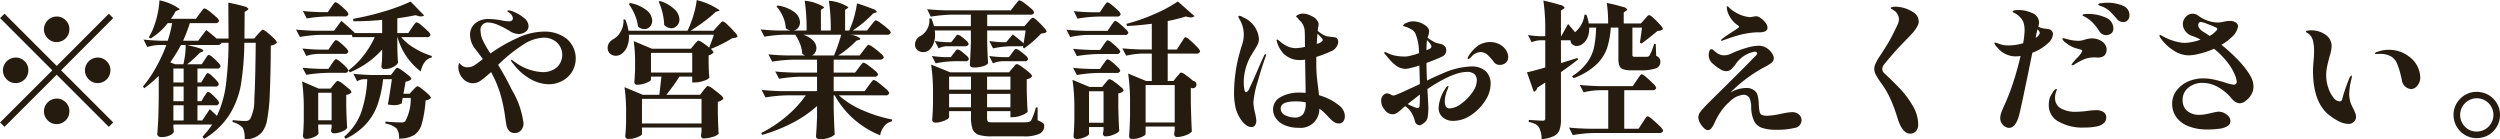<svg xmlns="http://www.w3.org/2000/svg" width="238.91" height="13.31" viewBox="0 0 238.91 13.31">
  <defs>
    <style>
      .cls-1 {
        fill: #261b0f;
        fill-rule: evenodd;
      }
    </style>
  </defs>
  <path id="txt.svg" class="cls-1" d="M1256.01,3909.33l-4.99-4.99-0.42.42,4.99,4.99-4.99,4.98,0.42,0.42,4.99-4.98,4.98,4.98,0.42-.42-4.98-4.98,4.98-4.99-0.42-.42Zm0-2.28a1.212,1.212,0,0,0,1.21-1.22,1.139,1.139,0,0,0-.35-0.86,1.179,1.179,0,0,0-.86-0.36,1.229,1.229,0,0,0-1.22,1.22,1.179,1.179,0,0,0,.36.86,1.147,1.147,0,0,0,.86.36h0Zm-2.71,2.7a1.139,1.139,0,0,0-.35-0.86,1.179,1.179,0,0,0-.86-0.36,1.229,1.229,0,0,0-1.22,1.22,1.179,1.179,0,0,0,.36.86,1.147,1.147,0,0,0,.86.36,1.212,1.212,0,0,0,1.21-1.22h0Zm5.41,0a1.179,1.179,0,0,0,.36.86,1.147,1.147,0,0,0,.86.36,1.212,1.212,0,0,0,1.21-1.22,1.139,1.139,0,0,0-.35-0.86,1.179,1.179,0,0,0-.86-0.36,1.229,1.229,0,0,0-1.22,1.22h0Zm-2.7,2.7a1.229,1.229,0,0,0-1.22,1.22,1.179,1.179,0,0,0,.36.86,1.147,1.147,0,0,0,.86.36,1.212,1.212,0,0,0,1.21-1.22,1.139,1.139,0,0,0-.35-0.86,1.179,1.179,0,0,0-.86-0.36h0Zm19.71-6.58a0.215,0.215,0,0,0-.13.06l-0.18.18c-0.07.08-.13,0.14-0.17,0.18l-0.36.42h-0.93l0.02-2.55,0.25-.15a0.2,0.2,0,0,0,.11-0.13,0.568,0.568,0,0,0-.41-0.24c-0.28-.09-0.78-0.21-1.51-0.36l0.02,3.43h-1.11v0.03q-0.45-.4-1.02-0.84l-0.77,1.02h-1.44a14.205,14.205,0,0,0,.64-1.68h2.44a0.318,0.318,0,0,0,.36-0.22,0.838,0.838,0,0,0-.31-0.39c-0.2-.19-0.42-0.37-0.65-0.55a1.28,1.28,0,0,0-.44-0.25,0.171,0.171,0,0,0-.12.07,1.8,1.8,0,0,0-.16.21c-0.07.09-.13,0.16-0.18,0.22l-0.36.5h-2.38a8.155,8.155,0,0,0,.46-0.74l0.25-.1a0.206,0.206,0,0,0,.13-0.09,5.005,5.005,0,0,0-1.94-.84,8.844,8.844,0,0,1-.68,2.89c-0.1.22-.22,0.43-0.34,0.65l0.17,0.11a5.99,5.99,0,0,0,1.64-1.47h0.42a12.076,12.076,0,0,1-.42,1.68h-0.74c-0.62-.02-1.14-0.06-1.57-0.11l0.35,0.71a4.6,4.6,0,0,1,1.17-.19h0.66a15.071,15.071,0,0,1-.98,2.12,11.544,11.544,0,0,1-1.26,1.85l0.13,0.16a11.937,11.937,0,0,0,1.38-1.18v1.96c-0.01.8-.02,1.47-0.04,2s-0.06,1.07-.1,1.61a0.257,0.257,0,0,0,.11.2,0.477,0.477,0,0,0,.29.08,1.859,1.859,0,0,0,.81-0.17,0.752,0.752,0,0,0,.38-0.33,0.745,0.745,0,0,1-.02-0.18c-0.01-.08-0.02-0.16-0.03-0.26v-0.26h3.71a8.581,8.581,0,0,1-.93,1.16l0.16,0.21a7.217,7.217,0,0,0,2.41-2.3,8.056,8.056,0,0,0,1.11-2.92,27.4,27.4,0,0,0,.32-3.96h1.09c-0.03,2.55-.07,4.36-0.14,5.41a3.8,3.8,0,0,1-.4,1.88,0.609,0.609,0,0,1-.2.14,0.625,0.625,0,0,1-.25.04c-0.31,0-.72-0.03-1.22-0.08v0.19a1.891,1.891,0,0,1,.97.54,2.236,2.236,0,0,1,.18,1.1,2.063,2.063,0,0,0,1.65-.67,2.633,2.633,0,0,0,.5-1.22,16.139,16.139,0,0,0,.25-2.45c0.05-1.07.09-2.61,0.1-4.62a0.938,0.938,0,0,0,.59-0.28,1.02,1.02,0,0,0-.29-0.4,6.639,6.639,0,0,0-.63-0.56,1.336,1.336,0,0,0-.42-0.27h0Zm-4.4,8.23-0.68-.64-0.72,1.08h-0.46v-1.45h1.72a0.294,0.294,0,0,0,.35-0.22,0.777,0.777,0,0,0-.22-0.36,5.436,5.436,0,0,0-.48-0.48,0.819,0.819,0,0,0-.35-0.22,0.154,0.154,0,0,0-.11.06,0.867,0.867,0,0,0-.13.19,1.17,1.17,0,0,1-.14.19l-0.26.45h-0.38v-1.4h1.69a0.289,0.289,0,0,0,.35-0.22,0.733,0.733,0,0,0-.22-0.36,5.436,5.436,0,0,0-.48-0.48,0.892,0.892,0,0,0-.35-0.23,0.155,0.155,0,0,0-.11.07,0.867,0.867,0,0,0-.13.19,1.668,1.668,0,0,1-.12.19l-0.27.45h-0.36v-1.33h1.86a0.306,0.306,0,0,0,.35-0.22,0.749,0.749,0,0,0-.24-0.36,4.742,4.742,0,0,0-.51-0.49,0.851,0.851,0,0,0-.37-0.23,0.193,0.193,0,0,0-.12.06,0.954,0.954,0,0,0-.14.2c-0.06.09-.1,0.15-0.13,0.19l-0.29.44h-1.39a10.825,10.825,0,0,0,1.2-1.09l0.24-.11a0.125,0.125,0,0,0,.11-0.1,0.531,0.531,0,0,0-.33-0.21c-0.23-.08-0.63-0.19-1.21-0.33h2.89a0.372,0.372,0,0,0,.38-0.21h0.67a33.623,33.623,0,0,1-.25,4.01,9.9,9.9,0,0,1-.86,2.97h0Zm-4-4.93-0.46-.18a14.621,14.621,0,0,0,1.02-1.66h0.45a6,6,0,0,1-.05.91c-0.04.33-.1,0.64-0.16,0.93h-0.8Zm-0.16.41h0.98v1.33h-0.98v-1.33Zm0,1.72h0.98v1.4h-0.98v-1.4Zm0,1.79h0.98v1.45h-0.98v-1.45Zm22.45-6.9h-1.05v-1.41q0.765-.105,1.77-0.3a1.105,1.105,0,0,0,.49.12,0.45,0.45,0,0,0,.3-0.1l-1.29-1.32a18.158,18.158,0,0,1-2.49.93,25.555,25.555,0,0,1-3.01.72l0.04,0.23a27.338,27.338,0,0,0,2.74-.13v1.26h-2.66l0.02-.04c-0.31-.3-0.73-0.68-1.26-1.13l-0.7.95h-1.77c-0.72-.02-1.34-0.06-1.86-0.11l0.37,0.7a13.051,13.051,0,0,1,2.1-.2h2.75a0.345,0.345,0,0,0,.12-0.01l0.05,0.23h2.13a8.51,8.51,0,0,1-1.06,1.75,7.554,7.554,0,0,1-1.45,1.43l0.14,0.18a8.5,8.5,0,0,0,3.08-2.17v0.62a2.818,2.818,0,0,0-.01.31,6.325,6.325,0,0,1-.06.64,0.27,0.27,0,0,0,.33.28,1.637,1.637,0,0,0,.84-0.21,1,1,0,0,0,.42-0.39c-0.03-.34-0.05-0.7-0.06-1.09l-0.01-.51v-0.84h0.02a6.169,6.169,0,0,0,2.22,3.28,2.171,2.171,0,0,1,.38-0.9,1.154,1.154,0,0,1,.67-0.44l0.01-.14a7.155,7.155,0,0,1-1.63-.73,4.8,4.8,0,0,1-1.3-1.07h2.44a0.306,0.306,0,0,0,.36-0.22,0.808,0.808,0,0,0-.29-0.39,8.242,8.242,0,0,0-.62-0.56,1.108,1.108,0,0,0-.42-0.25,0.155,0.155,0,0,0-.11.07,1.071,1.071,0,0,0-.17.21c-0.07.1-.13,0.18-0.16,0.23Zm-7.69-2h-0.76c-0.63-.02-1.17-0.06-1.62-0.11l0.36,0.71a14.485,14.485,0,0,1,2.1-.19h1.54a0.306,0.306,0,0,0,.35-0.23,0.792,0.792,0,0,0-.26-0.37,7.366,7.366,0,0,0-.58-0.52,1,1,0,0,0-.39-0.24,0.171,0.171,0,0,0-.12.07,1.8,1.8,0,0,0-.16.21,1.554,1.554,0,0,1-.14.19Zm1.61,3.99a0.306,0.306,0,0,0,.35-0.22,0.774,0.774,0,0,0-.25-0.37,5.271,5.271,0,0,0-.55-0.5,0.982,0.982,0,0,0-.38-0.23,0.155,0.155,0,0,0-.11.07,0.827,0.827,0,0,0-.16.19q-0.09.135-.15,0.21l-0.3.44h-0.8a14.9,14.9,0,0,1-1.68-.11l0.36,0.72a3.783,3.783,0,0,1,1.12-.2h2.55Zm-1.55,1.43h-0.8c-0.66-.02-1.22-0.06-1.68-0.11l0.36,0.68a14.485,14.485,0,0,1,2.1-.19h1.57a0.309,0.309,0,0,0,.35-0.21,0.774,0.774,0,0,0-.25-0.37,5.271,5.271,0,0,0-.55-0.5,0.982,0.982,0,0,0-.38-0.23,0.155,0.155,0,0,0-.11.07,0.827,0.827,0,0,0-.16.19q-0.09.135-.15,0.21Zm5.97,0.59h-1.73q-1.1-.03-1.86-0.12l0.36,0.72a1.336,1.336,0,0,1,.59-0.2h0.38a11.561,11.561,0,0,1-.59,3.19,5.645,5.645,0,0,1-1.61,2.3l0.11,0.21a6.134,6.134,0,0,0,1.97-1.42,5.491,5.491,0,0,0,1.11-1.87,10.927,10.927,0,0,0,.52-2.41h0.84c-0.17,1.19-.3,1.99-0.39,2.41a3.419,3.419,0,0,0,.63.07,1.422,1.422,0,0,0,.7-0.17l0.09-.52h0.77a4.418,4.418,0,0,1-.53,2.24,0.584,0.584,0,0,1-.4.1c-0.38,0-.87-0.03-1.49-0.08v0.19a2.017,2.017,0,0,1,1.07.47,1.473,1.473,0,0,1,.23.96,2.677,2.677,0,0,0,1.52-.38,1.961,1.961,0,0,0,.67-1.07,11.1,11.1,0,0,0,.35-2.2,0.816,0.816,0,0,0,.52-0.23,0.916,0.916,0,0,0-.28-0.37,6.1,6.1,0,0,0-.61-0.51,1.17,1.17,0,0,0-.4-0.24,0.428,0.428,0,0,0-.23.16l-0.21.21-0.32.35h-0.59c0.09-.42.15-0.8,0.2-1.15a1.011,1.011,0,0,0,.57-0.25,0.7,0.7,0,0,0-.29-0.36,6.353,6.353,0,0,0-.64-0.49,1.486,1.486,0,0,0-.42-0.23,0.282,0.282,0,0,0-.19.14c-0.07.09-.13,0.16-0.16,0.21Zm-5.78,1.3h-1.12l-1.59-.69a19.4,19.4,0,0,1,.16,2.77v0.91c-0.01.62-.04,1.13-0.08,1.53a0.318,0.318,0,0,0,.08.2,0.286,0.286,0,0,0,.21.08,1.733,1.733,0,0,0,.79-0.19,0.728,0.728,0,0,0,.42-0.34,1.061,1.061,0,0,1-.02-0.21c-0.01-.1-0.01-0.2-0.02-0.32v-0.31h1.28v0.28l-0.05.28a0.263,0.263,0,0,0,.31.28,1.937,1.937,0,0,0,.75-0.18,1.079,1.079,0,0,0,.48-0.33c-0.04-.5-0.07-1.2-0.09-2.08v-1.08a0.824,0.824,0,0,0,.51-0.25,0.77,0.77,0,0,0-.29-0.36c-0.19-.17-0.4-0.34-0.61-0.5a1.255,1.255,0,0,0-.42-0.23,0.368,0.368,0,0,0-.21.15c-0.08.1-.15,0.18-0.19,0.22Zm0.11,0.39v2.63H1281v-2.63h1.28Zm20.26-5.84a6.1,6.1,0,0,0-2.48.6,15.217,15.217,0,0,0-2.6,1.49,9.468,9.468,0,0,1-.69-1.18,2.075,2.075,0,0,1-.25-0.95,0.691,0.691,0,0,1,.72-0.83,2.577,2.577,0,0,1,.96.24,7.824,7.824,0,0,1,1.14.6,1.634,1.634,0,0,0,.82.26,1.1,1.1,0,0,0,.65-0.21,0.624,0.624,0,0,0,.29-0.54,1.012,1.012,0,0,0-.43-0.78,3.476,3.476,0,0,0-.94-0.57,1.455,1.455,0,0,0-.58-0.16,0.142,0.142,0,0,0-.04.02c-0.03.01-.04,0.01-0.04,0.02a0.191,0.191,0,0,0,.1.12c0.06,0.04.11,0.08,0.15,0.11a0.682,0.682,0,0,1,.28.49c0,0.19-.13.29-0.39,0.29a4.221,4.221,0,0,1-.73-0.1,6.628,6.628,0,0,0-1.17-.12,1.936,1.936,0,0,0-1.32.42,1.4,1.4,0,0,0-.48,1.1,2.2,2.2,0,0,0,.55,1.4c0.28,0.37.5,0.67,0.67,0.9l-0.12.1c-0.28.22-.52,0.39-0.7,0.51a1.038,1.038,0,0,1-.56.17,0.857,0.857,0,0,1-.79-0.32,0.323,0.323,0,0,0-.08-0.07c-0.03,0-.04.03-0.04,0.09a0.885,0.885,0,0,0-.05.35,1.669,1.669,0,0,0,.43,1.03,1.257,1.257,0,0,0,1.73.19c0.24-.17.56-0.44,0.97-0.8a10.742,10.742,0,0,1,.85,1.98,14.154,14.154,0,0,1,.49,2.29c0.07,0.44.11,0.74,0.15,0.9a0.987,0.987,0,0,0,.23.44,0.7,0.7,0,0,0,.56.21,0.735,0.735,0,0,0,.59-0.27,0.993,0.993,0,0,0,.23-0.67,8.221,8.221,0,0,0-1.12-3.19,25.891,25.891,0,0,0-1.31-2.38,14.389,14.389,0,0,1,2.29-1.86,3.868,3.868,0,0,1,2.05-.74,1.83,1.83,0,0,1,1.28.46,1.632,1.632,0,0,1-.01,2.38,2.047,2.047,0,0,1-1.38.45,4.785,4.785,0,0,1-2.62-.96,0.811,0.811,0,0,1-.2-0.14,0.423,0.423,0,0,0-.14-0.08,0.033,0.033,0,0,0-.04.04,0.71,0.71,0,0,0,.2.32,5.209,5.209,0,0,0,1.66,1.48,3.616,3.616,0,0,0,1.74.5,2.69,2.69,0,0,0,1.28-.31,2.413,2.413,0,0,0,.95-0.87,2.474,2.474,0,0,0-.5-3.16,3.434,3.434,0,0,0-2.21-.69h0Zm17.14-.98a0.215,0.215,0,0,0-.13.06,1.864,1.864,0,0,0-.2.2c-0.08.09-.14,0.15-0.18,0.19l-0.4.45h-2.19q0.66-.405,1.32-0.9a10.228,10.228,0,0,0,1.09-.91l0.25-.07a0.148,0.148,0,0,0,.12-0.08,6.437,6.437,0,0,0-2.19-.97,7.858,7.858,0,0,1-.28,1.34,9.789,9.789,0,0,1-.52,1.42l-0.08.17h-5.64a4.453,4.453,0,0,0-.31-1.08h-0.17a1.965,1.965,0,0,1-.24,1.11,1.806,1.806,0,0,1-.67.74,1.2,1.2,0,0,0-.44.36,0.8,0.8,0,0,0-.16.49,0.745,0.745,0,0,0,.23.57,0.846,0.846,0,0,0,.55.2,0.946,0.946,0,0,0,.51-0.15,1.611,1.611,0,0,0,.57-0.72,2.45,2.45,0,0,0,.17-1.14h8.12q-0.18.57-.45,1.23a5.412,5.412,0,0,0-.61-0.46,1.331,1.331,0,0,0-.4-0.21,0.153,0.153,0,0,0-.11.05c-0.05.04-.1,0.1-0.17,0.17s-0.11.13-.14,0.17l-0.32.39h-3.71l-1.75-.73a14.036,14.036,0,0,1,.13,2.12v0.68l-0.02.35c-0.01.24-.02,0.48-0.05,0.74a0.282,0.282,0,0,0,.07.21,0.254,0.254,0,0,0,.21.07,2.185,2.185,0,0,0,.6-0.09,2.064,2.064,0,0,0,.51-0.21,0.32,0.32,0,0,0,.2-0.19v-0.29h1l-0.2,1.74h-1.58l-1.75-.73a16.317,16.317,0,0,1,.15,2.5v0.83c-0.01.54-.04,0.99-0.08,1.34a0.3,0.3,0,0,0,.08.2,0.252,0.252,0,0,0,.21.08,2.065,2.065,0,0,0,.6-0.08,2.164,2.164,0,0,0,.5-0.2,0.323,0.323,0,0,0,.21-0.19v-0.62h5.69v0.35c-0.03.26-.05,0.4-0.05,0.41a0.263,0.263,0,0,0,.31.28,2.922,2.922,0,0,0,.84-0.16,1.141,1.141,0,0,0,.54-0.29c-0.04-.49-0.06-1.15-0.08-2v-1.05a0.933,0.933,0,0,0,.54-0.31,0.953,0.953,0,0,0-.32-0.39c-0.22-.19-0.46-0.37-0.7-0.55a1.3,1.3,0,0,0-.46-0.26,0.158,0.158,0,0,0-.12.05c-0.04.04-.09,0.1-0.16,0.18a1.494,1.494,0,0,0-.15.19l-0.33.42h-3.22a19.1,19.1,0,0,0,1.25-1.74h1.22v0.56H1317a2.569,2.569,0,0,0,.84-0.16,1.11,1.11,0,0,0,.54-0.29q-0.045-.45-0.06-0.96l-0.01-.44v-0.74a0.9,0.9,0,0,0,.47-0.28,0.96,0.96,0,0,0-.26-0.34,9.161,9.161,0,0,0,1.06-.47,9.3,9.3,0,0,0,.98-0.55,1.276,1.276,0,0,0,.33-0.05,0.347,0.347,0,0,0,.19-0.12,1.155,1.155,0,0,0-.31-0.44,8.449,8.449,0,0,0-.66-0.68,1.361,1.361,0,0,0-.43-0.32h0Zm-4.94.66a0.711,0.711,0,0,0,.55-0.25,0.84,0.84,0,0,0,.23-0.59,1.4,1.4,0,0,0-.45-0.95,3.4,3.4,0,0,0-1.4-.81l-0.14.05a5.811,5.811,0,0,1,.53,2.23,0.981,0.981,0,0,0,.68.32h0Zm-2.57.08a0.719,0.719,0,0,0,.53-0.23,0.853,0.853,0,0,0,.22-0.58,1.338,1.338,0,0,0-.51-0.97,3.555,3.555,0,0,0-1.61-.71l-0.12.09a5.412,5.412,0,0,1,.58,1.04,4.192,4.192,0,0,1,.3,1.11,0.907,0.907,0,0,0,.61.25h0Zm0.63,2.27h3.94v1.88h-3.94v-1.88Zm-0.86,6.75v-2.35h5.69v2.35h-5.69Zm21.28-3.09h-2.96v-1.38h3.87a0.317,0.317,0,0,0,.37-0.22,0.75,0.75,0,0,0-.3-0.36,7.045,7.045,0,0,0-.65-0.52,1.368,1.368,0,0,0-.43-0.24,0.173,0.173,0,0,0-.12.06,2.348,2.348,0,0,0-.17.2c-0.07.09-.13,0.16-0.17,0.22l-0.35.47h-2.05v-1.24h4.43a0.414,0.414,0,0,0,.23-0.06,0.25,0.25,0,0,0,.13-0.17,0.888,0.888,0,0,0-.31-0.38,7.414,7.414,0,0,0-.68-0.55,1.656,1.656,0,0,0-.45-0.26,0.207,0.207,0,0,0-.14.09,1.958,1.958,0,0,0-.18.21c-0.06.08-.12,0.15-0.17,0.22l-0.38.5h-2.04a9.718,9.718,0,0,0,1.73-1.41l0.25-.08a0.149,0.149,0,0,0,.14-0.12,1.817,1.817,0,0,0-1.05-.37h3.57a0.334,0.334,0,0,0,.38-0.21,0.786,0.786,0,0,0-.31-0.38,6.776,6.776,0,0,0-.67-0.53,1.4,1.4,0,0,0-.45-0.26,0.219,0.219,0,0,0-.12.07,2.321,2.321,0,0,0-.18.21c-0.08.1-.13,0.17-0.17,0.21l-0.38.49h-1.36a11.446,11.446,0,0,0,1.07-.8c0.34-.3.64-0.57,0.88-0.83l0.25-.09a0.144,0.144,0,0,0,.11-0.08,0.714,0.714,0,0,0-.41-0.27c-0.28-.12-0.77-0.3-1.49-0.53a10.726,10.726,0,0,1-.27,1.29,11.006,11.006,0,0,1-.47,1.31h-0.4v-1.98l0.21-.14a0.191,0.191,0,0,0,.1-0.12,4.155,4.155,0,0,0-1.86-.61,18.221,18.221,0,0,1,.18,2.85h-0.94v-1.98l0.21-.14a0.135,0.135,0,0,0,.09-0.12,4.141,4.141,0,0,0-1.85-.61,18.221,18.221,0,0,1,.18,2.85h-1.26a0.709,0.709,0,0,0,.46-0.27,0.832,0.832,0,0,0,.17-0.52,1.268,1.268,0,0,0-.52-0.96,3.416,3.416,0,0,0-1.61-.64l-0.12.08a3.652,3.652,0,0,1,.62.98,2.954,2.954,0,0,1,.27,1.11,1.133,1.133,0,0,0,.48.22h-1.02a18.27,18.27,0,0,1-1.86-.11l0.36,0.7a11.755,11.755,0,0,1,1.9-.19h1.04a3.673,3.673,0,0,1,.46.86,2.812,2.812,0,0,1,.21.94,0.75,0.75,0,0,0,.28.18h-1.65a18.27,18.27,0,0,1-1.86-.11l0.36,0.7a14.485,14.485,0,0,1,2.1-.19h2.19v1.24h-2.13c-0.73-.02-1.35-0.05-1.86-0.11l0.36,0.7a14.558,14.558,0,0,1,2.1-.2h1.53v1.38h-3.43c-0.73-.02-1.35-0.06-1.87-0.12l0.37,0.72a14.558,14.558,0,0,1,2.1-.2h1.76a10.684,10.684,0,0,1-1.85,2,11.939,11.939,0,0,1-2.42,1.6l0.1,0.18a15.87,15.87,0,0,0,2.92-1.16,11.177,11.177,0,0,0,2.32-1.6v1.07c-0.03.76-.06,1.37-0.1,1.82a0.252,0.252,0,0,0,.09.2,0.468,0.468,0,0,0,.3.08,2.279,2.279,0,0,0,.91-0.16,1.143,1.143,0,0,0,.49-0.3c-0.04-.58-0.07-1.4-0.1-2.45v-1.28h0.1a8.432,8.432,0,0,0,1.83,2.28,8.834,8.834,0,0,0,2.51,1.54,1.884,1.884,0,0,1,.41-0.89,1.323,1.323,0,0,1,.72-0.45l0.02-.17a13.286,13.286,0,0,1-2.82-.88,8.327,8.327,0,0,1-2.28-1.43h4.45a0.311,0.311,0,0,0,.37-0.22,0.954,0.954,0,0,0-.32-0.4c-0.22-.2-0.45-0.39-0.7-0.58a1.42,1.42,0,0,0-.45-0.27,0.24,0.24,0,0,0-.13.07,2.071,2.071,0,0,0-.18.23c-0.07.1-.14,0.18-0.18,0.23Zm-5.03-3.41a0.792,0.792,0,0,0,.42-0.71,1.05,1.05,0,0,0-.31-0.71,2.236,2.236,0,0,0-.96-0.56h3.64a16.367,16.367,0,0,1-.69,1.98h-2.1Zm18.56-1.27h-0.5a9.856,9.856,0,0,1-1.12-.11l0.36,0.7a9.46,9.46,0,0,1,1.71-.2h0.93a0.618,0.618,0,0,0,.25-0.05l-0.04.16,0.12,0.09a9.8,9.8,0,0,0,.86-0.67c0.3-.27.56-0.52,0.77-0.75a1.141,1.141,0,0,0,.33-0.05,0.49,0.49,0,0,0,.2-0.11,1.1,1.1,0,0,0-.29-0.43,7.151,7.151,0,0,0-.61-0.62,1.127,1.127,0,0,0-.42-0.3,0.525,0.525,0,0,0-.24.16c-0.1.11-.17,0.19-0.22,0.25l-0.35.4h-3.56v-1.1h4.15a0.284,0.284,0,0,0,.33-0.23,0.854,0.854,0,0,0-.3-0.37,7.045,7.045,0,0,0-.65-0.52,1.281,1.281,0,0,0-.43-0.25,0.188,0.188,0,0,0-.13.07,1.522,1.522,0,0,0-.18.21c-0.07.09-.13,0.16-0.17,0.21l-0.36.47h-6.13c-0.73-.02-1.35-0.05-1.87-0.11l0.35,0.71a14.485,14.485,0,0,1,2.1-.19h1.73v1.1h-3.52c-0.05-.19-0.14-0.44-0.25-0.74l-0.2.02a1.713,1.713,0,0,1-.78,1.62,0.949,0.949,0,0,0-.59.84,1.517,1.517,0,0,0,.03.24,0.714,0.714,0,0,0,.29.37,0.812,0.812,0,0,0,.45.13,0.95,0.95,0,0,0,.48-0.12,1.406,1.406,0,0,0,.48-0.6,2.133,2.133,0,0,0,.19-0.94c0-.09-0.01-0.22-0.03-0.41h3.45v1.19c-0.03.87-.06,1.56-0.1,2.07a0.266,0.266,0,0,0,.09.2,0.456,0.456,0,0,0,.29.08,2.775,2.775,0,0,0,.91-0.13,0.954,0.954,0,0,0,.46-0.27c-0.04-.5-0.07-1.18-0.09-2.06v-1.08h3.67c-0.07.52-.14,0.93-0.19,1.23-0.27-.25-0.62-0.53-1.04-0.85Zm-3.94.39a0.313,0.313,0,0,0,.35-0.22,0.621,0.621,0,0,0-.22-0.31,4.42,4.42,0,0,0-.47-0.39,0.835,0.835,0,0,0-.34-0.18,0.186,0.186,0,0,0-.11.04,0.92,0.92,0,0,0-.13.17,1.276,1.276,0,0,1-.12.15l-0.27.35h-0.49a9.264,9.264,0,0,1-1.09-.11l0.37,0.7a1.864,1.864,0,0,1,.72-0.2h1.8Zm5.68,1.43a0.294,0.294,0,0,0,.35-0.22,0.635,0.635,0,0,0-.24-0.33,4.428,4.428,0,0,0-.54-0.43,1.023,1.023,0,0,0-.37-0.2,0.193,0.193,0,0,0-.12.06,0.9,0.9,0,0,0-.14.17c-0.06.07-.1,0.13-0.13,0.17l-0.29.39h-0.61a12.788,12.788,0,0,1-1.28-.11l0.36,0.7a2.529,2.529,0,0,1,.9-0.2h2.11Zm-7.04-.39h-0.58a11.928,11.928,0,0,1-1.23-.11l0.37,0.7a10.326,10.326,0,0,1,1.84-.2h1a0.29,0.29,0,0,0,.33-0.22,0.584,0.584,0,0,0-.23-0.32c-0.15-.14-0.32-0.28-0.49-0.41a0.988,0.988,0,0,0-.35-0.18,0.188,0.188,0,0,0-.13.07,0.639,0.639,0,0,0-.13.15,0.983,0.983,0,0,1-.12.15Zm5.57,1.45h-5.63l-1.82-.74a17.613,17.613,0,0,1,.18,2.8v0.93c-0.01.62-.04,1.13-0.08,1.54a0.273,0.273,0,0,0,.08.19,0.287,0.287,0,0,0,.23.09,1.885,1.885,0,0,0,.6-0.1,2.064,2.064,0,0,0,.51-0.21,0.351,0.351,0,0,0,.2-0.2v-0.59h2.09v0.49a3.661,3.661,0,0,0,.15,1.22,1,1,0,0,0,.57.55,4.008,4.008,0,0,0,1.27.15h2.99a3.5,3.5,0,0,0,1.57-.25,0.8,0.8,0,0,0,.45-0.73,0.343,0.343,0,0,0-.1-0.28,2.975,2.975,0,0,0-.53-0.28v-1.22h-0.17a6.479,6.479,0,0,1-.47,1.28,0.5,0.5,0,0,1-.23.11,2.239,2.239,0,0,1-.43.03h-3a1.374,1.374,0,0,1-.36-0.03,0.176,0.176,0,0,1-.13-0.12,0.876,0.876,0,0,1-.04-0.34v-0.58h2.23v0.58h0.26a2.486,2.486,0,0,0,.84-0.19,1.365,1.365,0,0,0,.55-0.33c-0.04-.49-0.07-1.18-0.09-2.04v-1.07a0.751,0.751,0,0,0,.52-0.29,0.891,0.891,0,0,0-.32-0.38,6.278,6.278,0,0,0-.69-0.53,1.38,1.38,0,0,0-.44-0.25,0.377,0.377,0,0,0-.23.16,1.444,1.444,0,0,1-.21.24Zm-5.73,1.66v-1.25h2.09v1.25h-2.09Zm3.63,0v-1.25h2.23v1.25h-2.23Zm-1.54.4v1.28h-2.09V3912h2.09Zm3.77,0v1.28h-2.23V3912h2.23Zm15.91-4.24h-0.88v-2.72a14.616,14.616,0,0,0,1.74-.44,1.391,1.391,0,0,0,.47.09,0.479,0.479,0,0,0,.35-0.12l-1.59-1.4a13.13,13.13,0,0,1-2.21,1.19,16.906,16.906,0,0,1-2.71.95l0.06,0.2q0.96-.03,2.37-0.21v2.46h-0.96c-0.72-.02-1.34-0.06-1.86-0.11l0.37,0.7a7.941,7.941,0,0,1,1.56-.2h0.89v2.62h-0.54l-1.72-.71a18.414,18.414,0,0,1,.18,2.87v1.13c-0.01.82-.05,1.48-0.09,1.97a0.288,0.288,0,0,0,.07.2,0.282,0.282,0,0,0,.23.08,1.955,1.955,0,0,0,.59-0.08,2.071,2.071,0,0,0,.49-0.2,0.341,0.341,0,0,0,.2-0.21v-0.7h2.78v0.34c-0.03.23-.05,0.36-0.05,0.38a0.263,0.263,0,0,0,.31.28,2.264,2.264,0,0,0,.83-0.18,1.316,1.316,0,0,0,.55-0.34c-0.04-.64-0.07-1.56-0.1-2.76v-1.43a0.353,0.353,0,1,0,.22-0.65,7.329,7.329,0,0,0-.68-0.54,1.212,1.212,0,0,0-.45-0.26,0.352,0.352,0,0,0-.22.17,1.769,1.769,0,0,1-.21.23l-0.32.41h-0.55v-2.62h2.72a0.323,0.323,0,0,0,.38-0.22,1.131,1.131,0,0,0-.31-0.43,7.58,7.58,0,0,0-.65-0.62,1.208,1.208,0,0,0-.43-0.3,0.171,0.171,0,0,0-.12.08,2.024,2.024,0,0,0-.17.25c-0.07.11-.13,0.2-0.17,0.26Zm-7.36-3.56h-0.81a14.9,14.9,0,0,1-1.68-.11l0.35,0.72a13.266,13.266,0,0,1,2.1-.2h1.66a0.324,0.324,0,0,0,.37-0.22,0.857,0.857,0,0,0-.27-0.38,7.192,7.192,0,0,0-.59-0.51,1.1,1.1,0,0,0-.4-0.25,0.191,0.191,0,0,0-.12.07c-0.04.05-.1,0.12-0.16,0.21s-0.11.16-.14,0.2Zm2.37,2.17a0.3,0.3,0,0,0,.35-0.21,0.821,0.821,0,0,0-.28-0.37,7.366,7.366,0,0,0-.58-0.52,1,1,0,0,0-.39-0.24,0.155,0.155,0,0,0-.12.07c-0.04.05-.09,0.12-0.16,0.21s-0.11.16-.14,0.2l-0.32.47h-2.06c-0.73-.02-1.35-0.05-1.86-0.11l0.35,0.7a8.532,8.532,0,0,1,1.62-.2h3.59Zm-2.34,1.43h-0.83c-0.68-.02-1.27-0.05-1.76-0.11l0.36,0.7a14.558,14.558,0,0,1,2.1-.2h1.7a0.313,0.313,0,0,0,.35-0.22,0.77,0.77,0,0,0-.26-0.36,5.269,5.269,0,0,0-.56-0.5,0.911,0.911,0,0,0-.37-0.23,0.173,0.173,0,0,0-.12.06,1.371,1.371,0,0,0-.16.2c-0.06.09-.11,0.15-0.14,0.2Zm-0.02,1.82h-0.84c-0.68-.02-1.26-0.05-1.73-0.11l0.36,0.69a13.266,13.266,0,0,1,2.1-.2h1.68a0.328,0.328,0,0,0,.37-0.21,0.77,0.77,0,0,0-.26-0.36,5.269,5.269,0,0,0-.56-0.5,0.926,0.926,0,0,0-.39-0.23,0.193,0.193,0,0,0-.12.06,1.455,1.455,0,0,0-.15.2c-0.06.09-.11,0.15-0.15,0.2Zm-1.05,5.55h1.39v0.3l-0.06.31a0.255,0.255,0,0,0,.3.28,1.937,1.937,0,0,0,.75-0.18,1.256,1.256,0,0,0,.51-0.32q-0.06-.885-0.09-2.37v-1.23a0.89,0.89,0,0,0,.52-0.27,0.881,0.881,0,0,0-.29-0.36,5.229,5.229,0,0,0-.64-0.5,1.266,1.266,0,0,0-.43-0.24,0.368,0.368,0,0,0-.21.15c-0.08.1-.15,0.18-0.19,0.23l-0.31.37h-1.2l-1.63-.68a18.221,18.221,0,0,1,.18,2.85v0.94c-0.01.65-.04,1.17-0.08,1.58a0.288,0.288,0,0,0,.07.2,0.252,0.252,0,0,0,.21.08,1.787,1.787,0,0,0,.55-0.08,2.29,2.29,0,0,0,.47-0.2,0.358,0.358,0,0,0,.18-0.19v-0.67Zm5.41-.44v-3.57h2.78v3.57h-2.78Zm-4.02-2.98v3.01h-1.39v-3.01h1.39Zm22.44,1.3a5.354,5.354,0,0,0-1.85-.92l-0.04-.38c-0.07-.53-0.13-1.01-0.17-1.43s-0.05-.89-0.05-1.43v-0.42a9.435,9.435,0,0,0,1.31-.5,1.115,1.115,0,0,0,.79-0.9,1.264,1.264,0,0,0-.03-0.21,0.364,0.364,0,0,0-.18-0.23,1.539,1.539,0,0,0-.41-0.07c-0.2-.02-0.37-0.05-0.49-0.07a1.52,1.52,0,0,1-.45-0.21,2.773,2.773,0,0,1-.4-0.3l0.01-.17c0.01-.06.03-0.14,0.04-0.24a1.306,1.306,0,0,0,.03-0.23,0.361,0.361,0,0,0-.07-0.24,1.088,1.088,0,0,0-.57-0.52,1.8,1.8,0,0,0-.83-0.25,1.073,1.073,0,0,0-.47.1c-0.15.07-.22,0.14-0.2,0.19a0.269,0.269,0,0,0,.11.1,0.51,0.51,0,0,1,.14.2,1.2,1.2,0,0,1,.38.44,1.424,1.424,0,0,1,.18.62c0.01,0.1.02,0.36,0.02,0.76l0.01,0.77a4.294,4.294,0,0,1-.9.12,1.846,1.846,0,0,1-.81-0.19,2.769,2.769,0,0,1-.71-0.48q-0.045-.03-0.12-0.09a0.22,0.22,0,0,0-.12-0.06c-0.04,0-.06.03-0.06,0.1a0.581,0.581,0,0,1,.05.15,2.762,2.762,0,0,0,.62,1.1,2.319,2.319,0,0,0,1.08.57,3.351,3.351,0,0,0,.55.04,2.986,2.986,0,0,0,.43-0.04l0.02,1.26c0.02,0.95.03,1.59,0.03,1.91-0.25-.01-0.44-0.02-0.58-0.02a3.577,3.577,0,0,0-1.8.42,1.318,1.318,0,0,0-.73,1.19,1.423,1.423,0,0,0,.29.87,1.922,1.922,0,0,0,.84.64,3.21,3.21,0,0,0,1.3.24,1.784,1.784,0,0,0,1.99-1.82l0.18,0.12a4.808,4.808,0,0,1,.42.38c0.07,0.07.17,0.17,0.31,0.33a3.25,3.25,0,0,0,.44.4,0.808,0.808,0,0,0,.5.18,0.516,0.516,0,0,0,.44-0.2,0.824,0.824,0,0,0,.15-0.5,1.177,1.177,0,0,0-.15-0.56,1.515,1.515,0,0,0-.47-0.52h0Zm-6.96-4.84a0.174,0.174,0,0,0-.14.14c-0.2.42-.45,0.98-0.75,1.69-0.29.66-.5,1.13-0.64,1.4a0.625,0.625,0,0,1-.33.41,0.318,0.318,0,0,1-.16-0.29,2.784,2.784,0,0,1-.06-0.58,5.1,5.1,0,0,1,.14-1.25,5.211,5.211,0,0,1,.45-1.2c0.03-.07.15-0.26,0.33-0.56a7.024,7.024,0,0,0,.41-0.7,1.275,1.275,0,0,0,.12-0.53,2.459,2.459,0,0,0-1.55-2.07,0.61,0.61,0,0,0-.32-0.13,0.086,0.086,0,0,0-.06.03,0.075,0.075,0,0,0-.04.07,0.133,0.133,0,0,0,.03.08,0.405,0.405,0,0,1,.05.09,2.873,2.873,0,0,1,.44,1.47,3.34,3.34,0,0,1-.06.65,6.37,6.37,0,0,1-.21.7c-0.11.41-.17,0.62-0.18,0.65a14.859,14.859,0,0,0-.48,3.53,6.194,6.194,0,0,0,.17,1.6,3.359,3.359,0,0,0,.51,1.08,1.968,1.968,0,0,0,.44.47,0.883,0.883,0,0,0,.55.21,0.381,0.381,0,0,0,.34-0.18,0.75,0.75,0,0,0,.12-0.43,5,5,0,0,0-.11-0.68,5.211,5.211,0,0,1-.17-1.05,8.953,8.953,0,0,1,.4-1.97c0.27-.94.52-1.74,0.76-2.4a0.845,0.845,0,0,0,.05-0.18c0-.05-0.02-0.07-0.05-0.07h0Zm4.96-1.96c0.12,0.11.24,0.23,0.35,0.35a0.681,0.681,0,0,1,.17.26,0.731,0.731,0,0,1-.59.35c0.02-.2.03-0.35,0.03-0.43Zm-1.12,6.63a1.808,1.808,0,0,1-.24,1.05,0.967,0.967,0,0,1-.82.33,2.068,2.068,0,0,1-.91-0.22,0.7,0.7,0,0,1-.42-0.64c0-.46.48-0.68,1.44-0.68a4.716,4.716,0,0,1,.95.09v0.07Zm15.81-3.5a7.285,7.285,0,0,0-2.69.65c-0.07.03-.42,0.18-1.07,0.47-0.25.13-.4,0.21-0.46,0.23-0.02-.35-0.04-0.89-0.05-1.64v-0.04c0.61-.23,1.09-0.42,1.42-0.58a0.737,0.737,0,0,0,.35-0.25,0.687,0.687,0,0,0,.12-0.43,0.555,0.555,0,0,0-.14-0.34,0.833,0.833,0,0,0-.48-0.24,3.153,3.153,0,0,1-.36-0.09,1.525,1.525,0,0,1-.31-0.16,3.738,3.738,0,0,1-.49-0.32c0.02-.06.04-0.15,0.08-0.27a1.1,1.1,0,0,0,.06-0.32,0.613,0.613,0,0,0-.2-0.46,1.934,1.934,0,0,0-.56-0.36,2.081,2.081,0,0,0-.77-0.16,1.321,1.321,0,0,0-.64.16,0.382,0.382,0,0,0-.31.26,0.143,0.143,0,0,0,.11.06c0.07,0.02.13,0.04,0.18,0.05q0.045,0.015.21,0.09a2.868,2.868,0,0,1,.34.18,0.953,0.953,0,0,1,.31.32,4.585,4.585,0,0,1,.36,1.92,6.469,6.469,0,0,1-1.13.31,2.372,2.372,0,0,1-.31.01,3.953,3.953,0,0,1-.75-0.07,2.511,2.511,0,0,1-.65-0.19c-0.07-.03-0.14-0.06-0.22-0.1a0.45,0.45,0,0,0-.19-0.06,0.061,0.061,0,0,0-.07.06,0.3,0.3,0,0,0,.12.18c0.27,0.33.47,0.56,0.62,0.71a2.722,2.722,0,0,0,.51.42,1.209,1.209,0,0,0,.38.16,1.333,1.333,0,0,0,.43.07,2.719,2.719,0,0,0,.49-0.09,7.976,7.976,0,0,0,.81-0.23l0.05,1.77c-0.48.23-.95,0.44-1.4,0.65s-0.79.35-1,.42a0.365,0.365,0,0,1-.15.03,0.954,0.954,0,0,1-.27-0.11,0.761,0.761,0,0,0-.31-0.1,0.534,0.534,0,0,0-.38.19,0.71,0.71,0,0,0-.19.52,1.312,1.312,0,0,0,.34.87,0.947,0.947,0,0,0,.75.42,0.721,0.721,0,0,0,.4-0.12,3.494,3.494,0,0,0,.46-0.36,3.152,3.152,0,0,1,.35-0.29,1.957,1.957,0,0,1,.6.63,3.139,3.139,0,0,1,.33.81,0.431,0.431,0,0,0,.19.29,0.45,0.45,0,0,0,.25.09,0.877,0.877,0,0,0,.31-0.14,1.076,1.076,0,0,0,.36-0.34,1.06,1.06,0,0,0,.12-0.42,5.352,5.352,0,0,0,.05-0.78c0-.09-0.02-0.49-0.06-1.22l-0.03-.56a14.434,14.434,0,0,1,1.4-.85,7.661,7.661,0,0,1,1.3-.58,3.468,3.468,0,0,1,1.1-.21,1.079,1.079,0,0,1,.68.2,0.793,0.793,0,0,1,.24.63,2.032,2.032,0,0,1-.44,1.15,4.488,4.488,0,0,1-1.06,1.07,1.974,1.974,0,0,1-1.09.44c-0.32,0-.47-0.23-0.47-0.69a2.108,2.108,0,0,1,.07-0.54,2.273,2.273,0,0,1,.15-0.48,2.008,2.008,0,0,0,.13-0.38,0.043,0.043,0,0,0-.05-0.05,0.324,0.324,0,0,0-.18.16,3.684,3.684,0,0,0-.71,1.89,1.159,1.159,0,0,0,.39.94,1.516,1.516,0,0,0,1.04.34,2.988,2.988,0,0,0,1.68-.56,4.49,4.49,0,0,0,1.34-1.37,2.9,2.9,0,0,0,.52-1.57,1.643,1.643,0,0,0-.48-1.26,2.022,2.022,0,0,0-1.38-.44h0Zm-3.88-2.12a0.426,0.426,0,0,1,.08.21,0.208,0.208,0,0,1-.07.15,0.505,0.505,0,0,1-.21.13,0.963,0.963,0,0,0-.19.08,9.112,9.112,0,0,1,.05-0.97,2.5,2.5,0,0,1,.34.4h0Zm5.68-.21a2.078,2.078,0,0,0-1.11.32,3.352,3.352,0,0,0-.96,1.06,0.351,0.351,0,0,0-.07.17,0.068,0.068,0,0,0,.07.07,0.345,0.345,0,0,0,.14-0.08,1.015,1.015,0,0,0,.14-0.12,1.235,1.235,0,0,1,.85-0.46,0.975,0.975,0,0,1,.66.22,5.073,5.073,0,0,1,.67.75,0.663,0.663,0,0,0,.56.25,0.853,0.853,0,0,0,.56-0.2,0.71,0.71,0,0,0,.23-0.54,1.244,1.244,0,0,0-.23-0.7,1.654,1.654,0,0,0-.63-0.54,1.866,1.866,0,0,0-.88-0.2h0Zm-6.73,6.1a0.262,0.262,0,0,1-.06.15,0.173,0.173,0,0,1-.12.06,1.373,1.373,0,0,1-.4-0.13,4.213,4.213,0,0,1-.56-0.26c0.23-.18.35-0.27,0.37-0.28l0.8-.63c0,0.54-.01.9-0.03,1.09h0Zm21.15-7.88h-1.64v-1.05l0.23-.16a0.221,0.221,0,0,0,.11-0.12,0.608,0.608,0,0,0-.43-0.25,14.989,14.989,0,0,0-1.53-.38,13.249,13.249,0,0,1,.13,1.96h-1.85a3.439,3.439,0,0,0-.23-0.84h-0.18a2.528,2.528,0,0,1-.91,1.68c-0.2-.26-0.42-0.52-0.66-0.79l-0.65,1.17h-0.03v-2.45l0.24-.16a0.194,0.194,0,0,0,.11-0.12,0.573,0.573,0,0,0-.44-0.26q-0.435-.15-1.59-0.42a18.593,18.593,0,0,1,.18,2.87v0.54h-0.53a7.843,7.843,0,0,1-1.12-.12l0.35,0.7a2.266,2.266,0,0,1,.81-0.19h0.49v2.6c-0.85.24-1.43,0.4-1.75,0.46l0.66,1.87a0.685,0.685,0,0,0,.21-0.15,0.452,0.452,0,0,0,.12-0.25l0.76-.49v3.41a0.216,0.216,0,0,1-.06.18,0.267,0.267,0,0,1-.21.05c-0.14,0-.57-0.02-1.3-0.07v0.2a2.1,2.1,0,0,1,.61.19,1.064,1.064,0,0,1,.37.33,2.442,2.442,0,0,1,.24,1.12,3.33,3.33,0,0,0,1.2-.31,1.079,1.079,0,0,0,.52-0.6,2.9,2.9,0,0,0,.13-0.98v-4.52c0.46-.32,1.01-0.72,1.62-1.19l-0.04-.16-1.58.49v-2.18h0.91a0.552,0.552,0,0,0,.18.39,0.6,0.6,0,0,0,.42.15,0.828,0.828,0,0,0,.5-0.16,1.394,1.394,0,0,0,.53-0.64,2.209,2.209,0,0,0,.16-0.95h0.66a10.913,10.913,0,0,1-.18,1.8,3.9,3.9,0,0,1-.64,1.48,4.926,4.926,0,0,1-1.48,1.36l0.14,0.19a6.358,6.358,0,0,0,2.16-1.28,4.027,4.027,0,0,0,1.04-1.57,7.781,7.781,0,0,0,.36-1.98h0.73v2.92a2.12,2.12,0,0,0,.09.7,0.554,0.554,0,0,0,.35.35,2.129,2.129,0,0,0,.77.11h0.84a4.442,4.442,0,0,0,1.54-.19,0.638,0.638,0,0,0,.42-0.61,0.592,0.592,0,0,0-.08-0.34,0.791,0.791,0,0,0-.32-0.25l-0.04-1.13h-0.16a5.44,5.44,0,0,1-.43,1.1,0.354,0.354,0,0,1-.24.13h-1.12a0.385,0.385,0,0,1-.23-0.04,0.187,0.187,0,0,1-.05-0.16v-2.59h0.91c-0.08.7-.15,1.18-0.2,1.43l0.16,0.09c0.4-.28.91-0.69,1.54-1.21a0.751,0.751,0,0,0,.52-0.17,1.178,1.178,0,0,0-.29-0.42,7.361,7.361,0,0,0-.62-0.63,1.183,1.183,0,0,0-.41-0.29,0.421,0.421,0,0,0-.24.17q-0.15.165-.21,0.24Zm-0.78,5.99h-3.19c-0.73-.02-1.35-0.06-1.87-0.11l0.37,0.7a7.558,7.558,0,0,1,1.51-.2h0.84v3.68h-1.89c-0.73-.02-1.35-0.05-1.86-0.11l0.36,0.72a13.266,13.266,0,0,1,2.1-.2h6.15a0.352,0.352,0,0,0,.39-0.22,1.121,1.121,0,0,0-.33-0.44c-0.22-.22-0.45-0.43-0.7-0.64a1.512,1.512,0,0,0-.45-0.3,0.209,0.209,0,0,0-.13.08,1.3,1.3,0,0,0-.17.25c-0.07.11-.14,0.2-0.19,0.28l-0.38.58h-1.37v-3.68h2.7a0.318,0.318,0,0,0,.36-0.22,0.956,0.956,0,0,0-.31-0.42,7.449,7.449,0,0,0-.65-0.6,1.263,1.263,0,0,0-.42-0.28,0.188,0.188,0,0,0-.13.07,1.965,1.965,0,0,0-.17.23c-0.07.11-.14,0.2-0.19,0.27Zm8.5-4.33a0.271,0.271,0,0,0,.12-0.04c0.1-.04.48-0.18,1.15-0.39a8.495,8.495,0,0,1,1.75-.36c0.12-.01.26-0.02,0.42-0.02a3.444,3.444,0,0,0,.36-0.01,0.86,0.86,0,0,0,.41-0.12,0.361,0.361,0,0,0,.17-0.32,0.772,0.772,0,0,0-.19-0.47,2.14,2.14,0,0,0-.46-0.44,0.819,0.819,0,0,0-.44-0.18c-0.04,0-.13.02-0.28,0.04a2.194,2.194,0,0,1-.3.05,3.04,3.04,0,0,1-.75-0.16,3.87,3.87,0,0,1-.66-0.31,2.594,2.594,0,0,1-.53-0.39,0.675,0.675,0,0,0-.24-0.19c-0.03,0-.04.03-0.04,0.09a1.892,1.892,0,0,0,.09.5,2.585,2.585,0,0,0,.96,1.24,0.3,0.3,0,0,1,.12.14,0.2,0.2,0,0,1-.11.13c-0.16.11-.35,0.24-0.59,0.39-0.39.25-.69,0.46-0.91,0.63a0.254,0.254,0,0,0-.11.15c0,0.03.02,0.04,0.06,0.04h0Zm6.72,6.82a4.3,4.3,0,0,0-.63.07c-0.24.05-.4,0.08-0.47,0.09a6.175,6.175,0,0,1-1.24.18,1.376,1.376,0,0,1-.55-0.08,0.457,0.457,0,0,1-.21-0.32,5.913,5.913,0,0,1-.08-0.9,4.007,4.007,0,0,0-.12-0.69,0.823,0.823,0,0,0-.29-0.42,1.163,1.163,0,0,0-.77-0.24,2.856,2.856,0,0,0-1.52.44,2.893,2.893,0,0,1,.35-0.35,13.492,13.492,0,0,1,2.19-1.68c0.2-.13.42-0.25,0.66-0.38a3.89,3.89,0,0,0,.72-0.44,0.544,0.544,0,0,0,.22-0.44,0.727,0.727,0,0,0-.13-0.4,1.725,1.725,0,0,0-.58-0.59,1.363,1.363,0,0,0-.73-0.2,4.389,4.389,0,0,0-1.25.23,9.239,9.239,0,0,0-1.36.51,1.55,1.55,0,0,1-.7.18,1.212,1.212,0,0,1-.82-0.34,1.007,1.007,0,0,1-.18-0.15,0.313,0.313,0,0,0-.2-0.1,0.218,0.218,0,0,0-.2.18,1.065,1.065,0,0,0,.38,1.25,3.387,3.387,0,0,0,.65.48,1.128,1.128,0,0,0,.54.19,0.782,0.782,0,0,0,.35-0.07,0.922,0.922,0,0,0,.3-0.25c0.11-.12.18-0.21,0.22-0.25a2.824,2.824,0,0,1,1.86-1.29,0.368,0.368,0,0,1,.2.05,0.155,0.155,0,0,1,.07.1,0.238,0.238,0,0,1-.06.14,1.96,1.96,0,0,1-.21.22c-0.09.09-.16,0.15-0.19,0.19-0.55.58-1.45,1.47-2.68,2.69l-1.57,1.55c-0.3.31-.53,0.56-0.69,0.76a0.95,0.95,0,0,0-.23.57,1.19,1.19,0,0,0,.15.52,1.94,1.94,0,0,0,.38.5,0.588,0.588,0,0,0,.38.21,0.445,0.445,0,0,0,.34-0.19,2.449,2.449,0,0,0,.32-0.56,6.2,6.2,0,0,1,.59-1.04,4.422,4.422,0,0,1,.81-0.91,2.172,2.172,0,0,1,1.3-.68,0.651,0.651,0,0,1,.6.28,1.949,1.949,0,0,1,.18.89,3.232,3.232,0,0,0,.28,1.34,1.356,1.356,0,0,0,.76.65,4.178,4.178,0,0,0,1.36.18,6.85,6.85,0,0,0,1.73-.17,0.751,0.751,0,0,0,.68-0.75,0.694,0.694,0,0,0-.25-0.54,0.925,0.925,0,0,0-.66-0.22h0Zm11.29,2.05a0.7,0.7,0,0,0,.57-0.25,0.944,0.944,0,0,0,.2-0.64,3.5,3.5,0,0,0-.51-1.75,8.829,8.829,0,0,0-1.14-1.56c-0.43-.46-0.95-0.98-1.58-1.56a0.594,0.594,0,0,1-.2-0.42,0.688,0.688,0,0,1,.16-0.42q0.945-1.155,1.68-1.92l0.45-.46c0.33-.34.57-0.59,0.7-0.75a2.816,2.816,0,0,0,.36-0.54,0.856,0.856,0,0,0,.13-0.46,1.033,1.033,0,0,0-.52-0.87,3.22,3.22,0,0,0-.86-0.4,3.309,3.309,0,0,0-.84-0.13,1.08,1.08,0,0,0-.32.04,0.143,0.143,0,0,0-.14.09,0.178,0.178,0,0,0,.11.1,1.006,1.006,0,0,1,.17.11,0.888,0.888,0,0,1,.36.36,1.006,1.006,0,0,1,.15.52,1.436,1.436,0,0,1-.1.43c-0.25.54-.48,1-0.69,1.39s-0.54.93-.99,1.61a5.191,5.191,0,0,0-.44.76,1.275,1.275,0,0,0-.14.54,1.2,1.2,0,0,0,.17.58,6.219,6.219,0,0,0,.53.82,9.192,9.192,0,0,1,.75,1.25,15.389,15.389,0,0,1,.78,2.06q0.45,1.47,1.2,1.47h0Zm18.83-12.51a4,4,0,0,0-.54.05,0.335,0.335,0,0,0-.32.11,0.071,0.071,0,0,0,.05.07,0.675,0.675,0,0,0,.19.09c0.09,0.03.18,0.06,0.26,0.09a2.9,2.9,0,0,1,.62.41c0.16,0.16.38,0.39,0.64,0.7a0.806,0.806,0,0,0,.3.25,0.884,0.884,0,0,0,.34.08,0.545,0.545,0,0,0,.42-0.18,0.643,0.643,0,0,0,.17-0.48,0.943,0.943,0,0,0-.63-0.9,3.682,3.682,0,0,0-1.5-.29h0Zm-5.58,3.8a1.236,1.236,0,0,0,.4-0.81,0.427,0.427,0,0,0-.15-0.33,0.511,0.511,0,0,0-.24-0.13c-0.09-.02-0.24-0.04-0.43-0.06a1.525,1.525,0,0,1-.58-0.18,1.587,1.587,0,0,0,.07-0.44,1,1,0,0,0-.7-0.88,2.919,2.919,0,0,0-1.27-.27c-0.36,0-.55.05-0.55,0.14a0.171,0.171,0,0,0,.12.12,1.728,1.728,0,0,1,.58.42,1.362,1.362,0,0,1,.34.53,2.573,2.573,0,0,1,.1.73,8.3,8.3,0,0,1-.14,1.23,4.835,4.835,0,0,1-1.39.21,2.4,2.4,0,0,1-.94-0.16,1.649,1.649,0,0,0-.36-0.11,0.05,0.05,0,0,0-.06.04,0.819,0.819,0,0,0,.24.38,2.288,2.288,0,0,0,1.77.9,4.4,4.4,0,0,0,.49-0.04q-0.24,1.08-.63,2.31a21.094,21.094,0,0,1-.96,2.5,6.631,6.631,0,0,0-.27.67,1.5,1.5,0,0,0-.08.47,0.869,0.869,0,0,0,.28.65,0.8,0.8,0,0,0,.56.27q0.63,0,.96-1.2c0.08-.27.36-1.57,0.84-3.88l0.43-2.1a4.422,4.422,0,0,0,1.57-.98h0Zm3.74-2.73a2.068,2.068,0,0,0-.35.03,0.159,0.159,0,0,0-.17.09,0.149,0.149,0,0,0,.11.09c0.07,0.04.15,0.08,0.22,0.12a3.127,3.127,0,0,1,.7.56,5.166,5.166,0,0,1,.58.76,0.755,0.755,0,0,0,.64.38,0.821,0.821,0,0,0,.49-0.16,0.567,0.567,0,0,0,.21-0.47,1.115,1.115,0,0,0-.76-1.06,4.023,4.023,0,0,0-1.67-.34h0Zm-5,2.28,0.12-.57,0.06-.23a0.5,0.5,0,0,1,.22.34,0.711,0.711,0,0,1-.4.46h0Zm5.37,0.06a2.045,2.045,0,0,0-.64.11,2.064,2.064,0,0,1-.67.12,4.329,4.329,0,0,1-1.21-.21,0.954,0.954,0,0,0-.21-0.04q-0.09,0-.09.06a0.872,0.872,0,0,0,.37.4,2.866,2.866,0,0,0,.7.42,2.253,2.253,0,0,0,.42.13,3.227,3.227,0,0,1,.32.1,0.155,0.155,0,0,1,.1.12,2.346,2.346,0,0,1-.53.69,5.219,5.219,0,0,0-.43.5,0.173,0.173,0,0,0-.06.12,0.051,0.051,0,0,0,.06.05,0.507,0.507,0,0,0,.21-0.08,6.618,6.618,0,0,1,.89-0.48,2.455,2.455,0,0,1,.9-0.19,0.765,0.765,0,0,1,.22,0,2.2,2.2,0,0,0,.23.01,1.007,1.007,0,0,0,.57-0.15,0.616,0.616,0,0,0,.19-0.25,0.808,0.808,0,0,0,.08-0.34,0.934,0.934,0,0,0-.43-0.79,1.659,1.659,0,0,0-.99-0.3h0Zm0.38,6.86a6.7,6.7,0,0,0-.67.05,9.4,9.4,0,0,1-1.12.1,2.9,2.9,0,0,1-1.6-.35,1.127,1.127,0,0,1-.5-0.97,1.4,1.4,0,0,1,.1-0.58c0.04-.14.07-0.22,0.07-0.23a0.04,0.04,0,0,0-.04-0.05,0.472,0.472,0,0,0-.3.25,3.6,3.6,0,0,0-.31.54,2.107,2.107,0,0,0-.12.75,1.74,1.74,0,0,0,.94,1.58,4.6,4.6,0,0,0,2.43.57,6.183,6.183,0,0,0,1.18-.1,1.418,1.418,0,0,0,.68-0.3,0.7,0.7,0,0,0,.26-0.56,0.589,0.589,0,0,0-.27-0.53,1.3,1.3,0,0,0-.73-0.17h0Zm14.28-4.01a9.477,9.477,0,0,0-.94-1.05,15.389,15.389,0,0,0-1.33-1.19,4.782,4.782,0,0,0,.96-0.71,1.827,1.827,0,0,0,.63-1.05,0.437,0.437,0,0,0-.22-0.37,0.962,0.962,0,0,0-.55-0.15,2.016,2.016,0,0,0-.36.03c-0.11.02-.18,0.03-0.22,0.04a2.581,2.581,0,0,1-.63.08,3.238,3.238,0,0,1-1.82-.65,0.868,0.868,0,0,0-.54-0.19,0.848,0.848,0,0,0-.67.32,1,1,0,0,0-.27.66,1.131,1.131,0,0,0,.23.67,1.345,1.345,0,0,0,.64.47,3.8,3.8,0,0,1,.82.36,5.205,5.205,0,0,1-1.51.31,3.655,3.655,0,0,1-1.01-.18,4.672,4.672,0,0,1-1.05-.44,0.947,0.947,0,0,1-.17-0.09,0.277,0.277,0,0,0-.12-0.05,0.053,0.053,0,0,0-.06.06,0.552,0.552,0,0,0,.11.25,4.265,4.265,0,0,0,1.2,1.15,2.663,2.663,0,0,0,1.48.49,4.7,4.7,0,0,0,1.08-.17,7.874,7.874,0,0,0,1.34-.46,7.948,7.948,0,0,1,1.2,1.19,5.147,5.147,0,0,1,.79,1.3,1.943,1.943,0,0,1,.18.65,0.259,0.259,0,0,1-.29.29,3.687,3.687,0,0,1-.82-0.2,10.988,10.988,0,0,0-1.08-.29,5.075,5.075,0,0,0-1.03-.11,3.631,3.631,0,0,0-1.41.29,2.78,2.78,0,0,0-1.11.86,2.035,2.035,0,0,0-.43,1.3,2.176,2.176,0,0,0,.34,1.17,2.51,2.51,0,0,0,1.11.91,4.693,4.693,0,0,0,1.95.35,7.092,7.092,0,0,0,1.1-.07,1.751,1.751,0,0,0,.8-0.26,0.544,0.544,0,0,0,.27-0.46,0.778,0.778,0,0,0-.36-0.63,1.259,1.259,0,0,0-.8-0.28,4.049,4.049,0,0,0-.58.11c-0.18.04-.39,0.09-0.61,0.13a3.146,3.146,0,0,1-.55.06,1.782,1.782,0,0,1-1.25-.38,1.334,1.334,0,0,1-.42-1.03,1.465,1.465,0,0,1,.56-1.19,2.084,2.084,0,0,1,1.36-.45,3,3,0,0,1,1.44.39,4.56,4.56,0,0,1,1.32,1.1,1.221,1.221,0,0,0,.36.32,0.816,0.816,0,0,0,.44.14,0.948,0.948,0,0,0,.54-0.23,1.978,1.978,0,0,0,.53-0.58,1.453,1.453,0,0,0,.22-0.75,1.926,1.926,0,0,0-.21-0.9,5.526,5.526,0,0,0-.58-0.89h0Zm-4.03-3.5a0.974,0.974,0,0,1-.31-0.27,0.564,0.564,0,0,1-.15-0.36,0.306,0.306,0,0,1,.07-0.2,0.214,0.214,0,0,1,.18-0.09,2.622,2.622,0,0,1,.63.19c0.34,0.12.61,0.24,0.83,0.34a0.2,0.2,0,0,1,.11.13,0.31,0.31,0,0,1-.13.21l-0.15.15a1.854,1.854,0,0,1-.45.31c-0.14-.1-0.35-0.24-0.63-0.41h0Zm13.89,8.82a0.71,0.71,0,0,0,.52-0.19,0.621,0.621,0,0,0,.21-0.49,0.812,0.812,0,0,0-.07-0.35,3.716,3.716,0,0,0-.2-0.44q-0.135-.27-0.21-0.45a2.729,2.729,0,0,1-.17-0.93,6.578,6.578,0,0,1,.2-1.39,0.873,0.873,0,0,0,.05-0.31c0-.05-0.01-0.08-0.04-0.08a0.625,0.625,0,0,0-.22.32,15.959,15.959,0,0,0-.65,1.9,0.264,0.264,0,0,1-.26.26,0.82,0.82,0,0,1-.59-0.37,2.908,2.908,0,0,1-.49-0.93,3.6,3.6,0,0,1-.2-1.17,4.146,4.146,0,0,1,.08-0.82c0.05-.26.13-0.57,0.23-0.96a4.18,4.18,0,0,0,.21-1,1.3,1.3,0,0,0-.58-1.12,2.3,2.3,0,0,0-1.38-.42,1.87,1.87,0,0,0-.34.03,0.17,0.17,0,0,0-.16.08,0.344,0.344,0,0,0,.19.17,1.133,1.133,0,0,1,.47.65,3.782,3.782,0,0,1,.12,1.03c0,0.18,0,.35-0.01.49s-0.02.28-.03,0.39c-0.04.43-.06,0.76-0.06,1.01,0,1.93.47,3.3,1.4,4.13a5.624,5.624,0,0,0,1.08.72,2.164,2.164,0,0,0,.9.24h0Zm6-3.33a0.788,0.788,0,0,0,.59-0.32,1.192,1.192,0,0,0,.28-0.81,2.565,2.565,0,0,0-1.09-1.99,3.114,3.114,0,0,0-1.86-.63,3.038,3.038,0,0,0-1.21.22,0.163,0.163,0,0,0-.16.13c0,0.04.03,0.05,0.11,0.05l0.4-.01a2.072,2.072,0,0,1,.94.2,1.432,1.432,0,0,1,.64.69,7.637,7.637,0,0,1,.38,1.21l0.09,0.38a0.96,0.96,0,0,0,.89.88h0Zm6.26,4.69a2.308,2.308,0,0,0,1.12-.29,2.246,2.246,0,0,0,.81-0.81,2.2,2.2,0,0,0,.3-1.13,2.09,2.09,0,0,0-.3-1.1,2.208,2.208,0,0,0-1.93-1.09,2.081,2.081,0,0,0-1.1.29,2.219,2.219,0,0,0-.81.8,2.09,2.09,0,0,0-.3,1.1,2.2,2.2,0,0,0,.3,1.13,2.246,2.246,0,0,0,.81.81,2.178,2.178,0,0,0,1.1.29h0Zm0-.63a1.517,1.517,0,0,1-1.12-.46,1.6,1.6,0,0,1,1.12-2.72,1.579,1.579,0,0,1,1.13.46,1.59,1.59,0,0,1-1.13,2.72h0Z" transform="translate(-1250.59 -3903.03)"/>
</svg>
